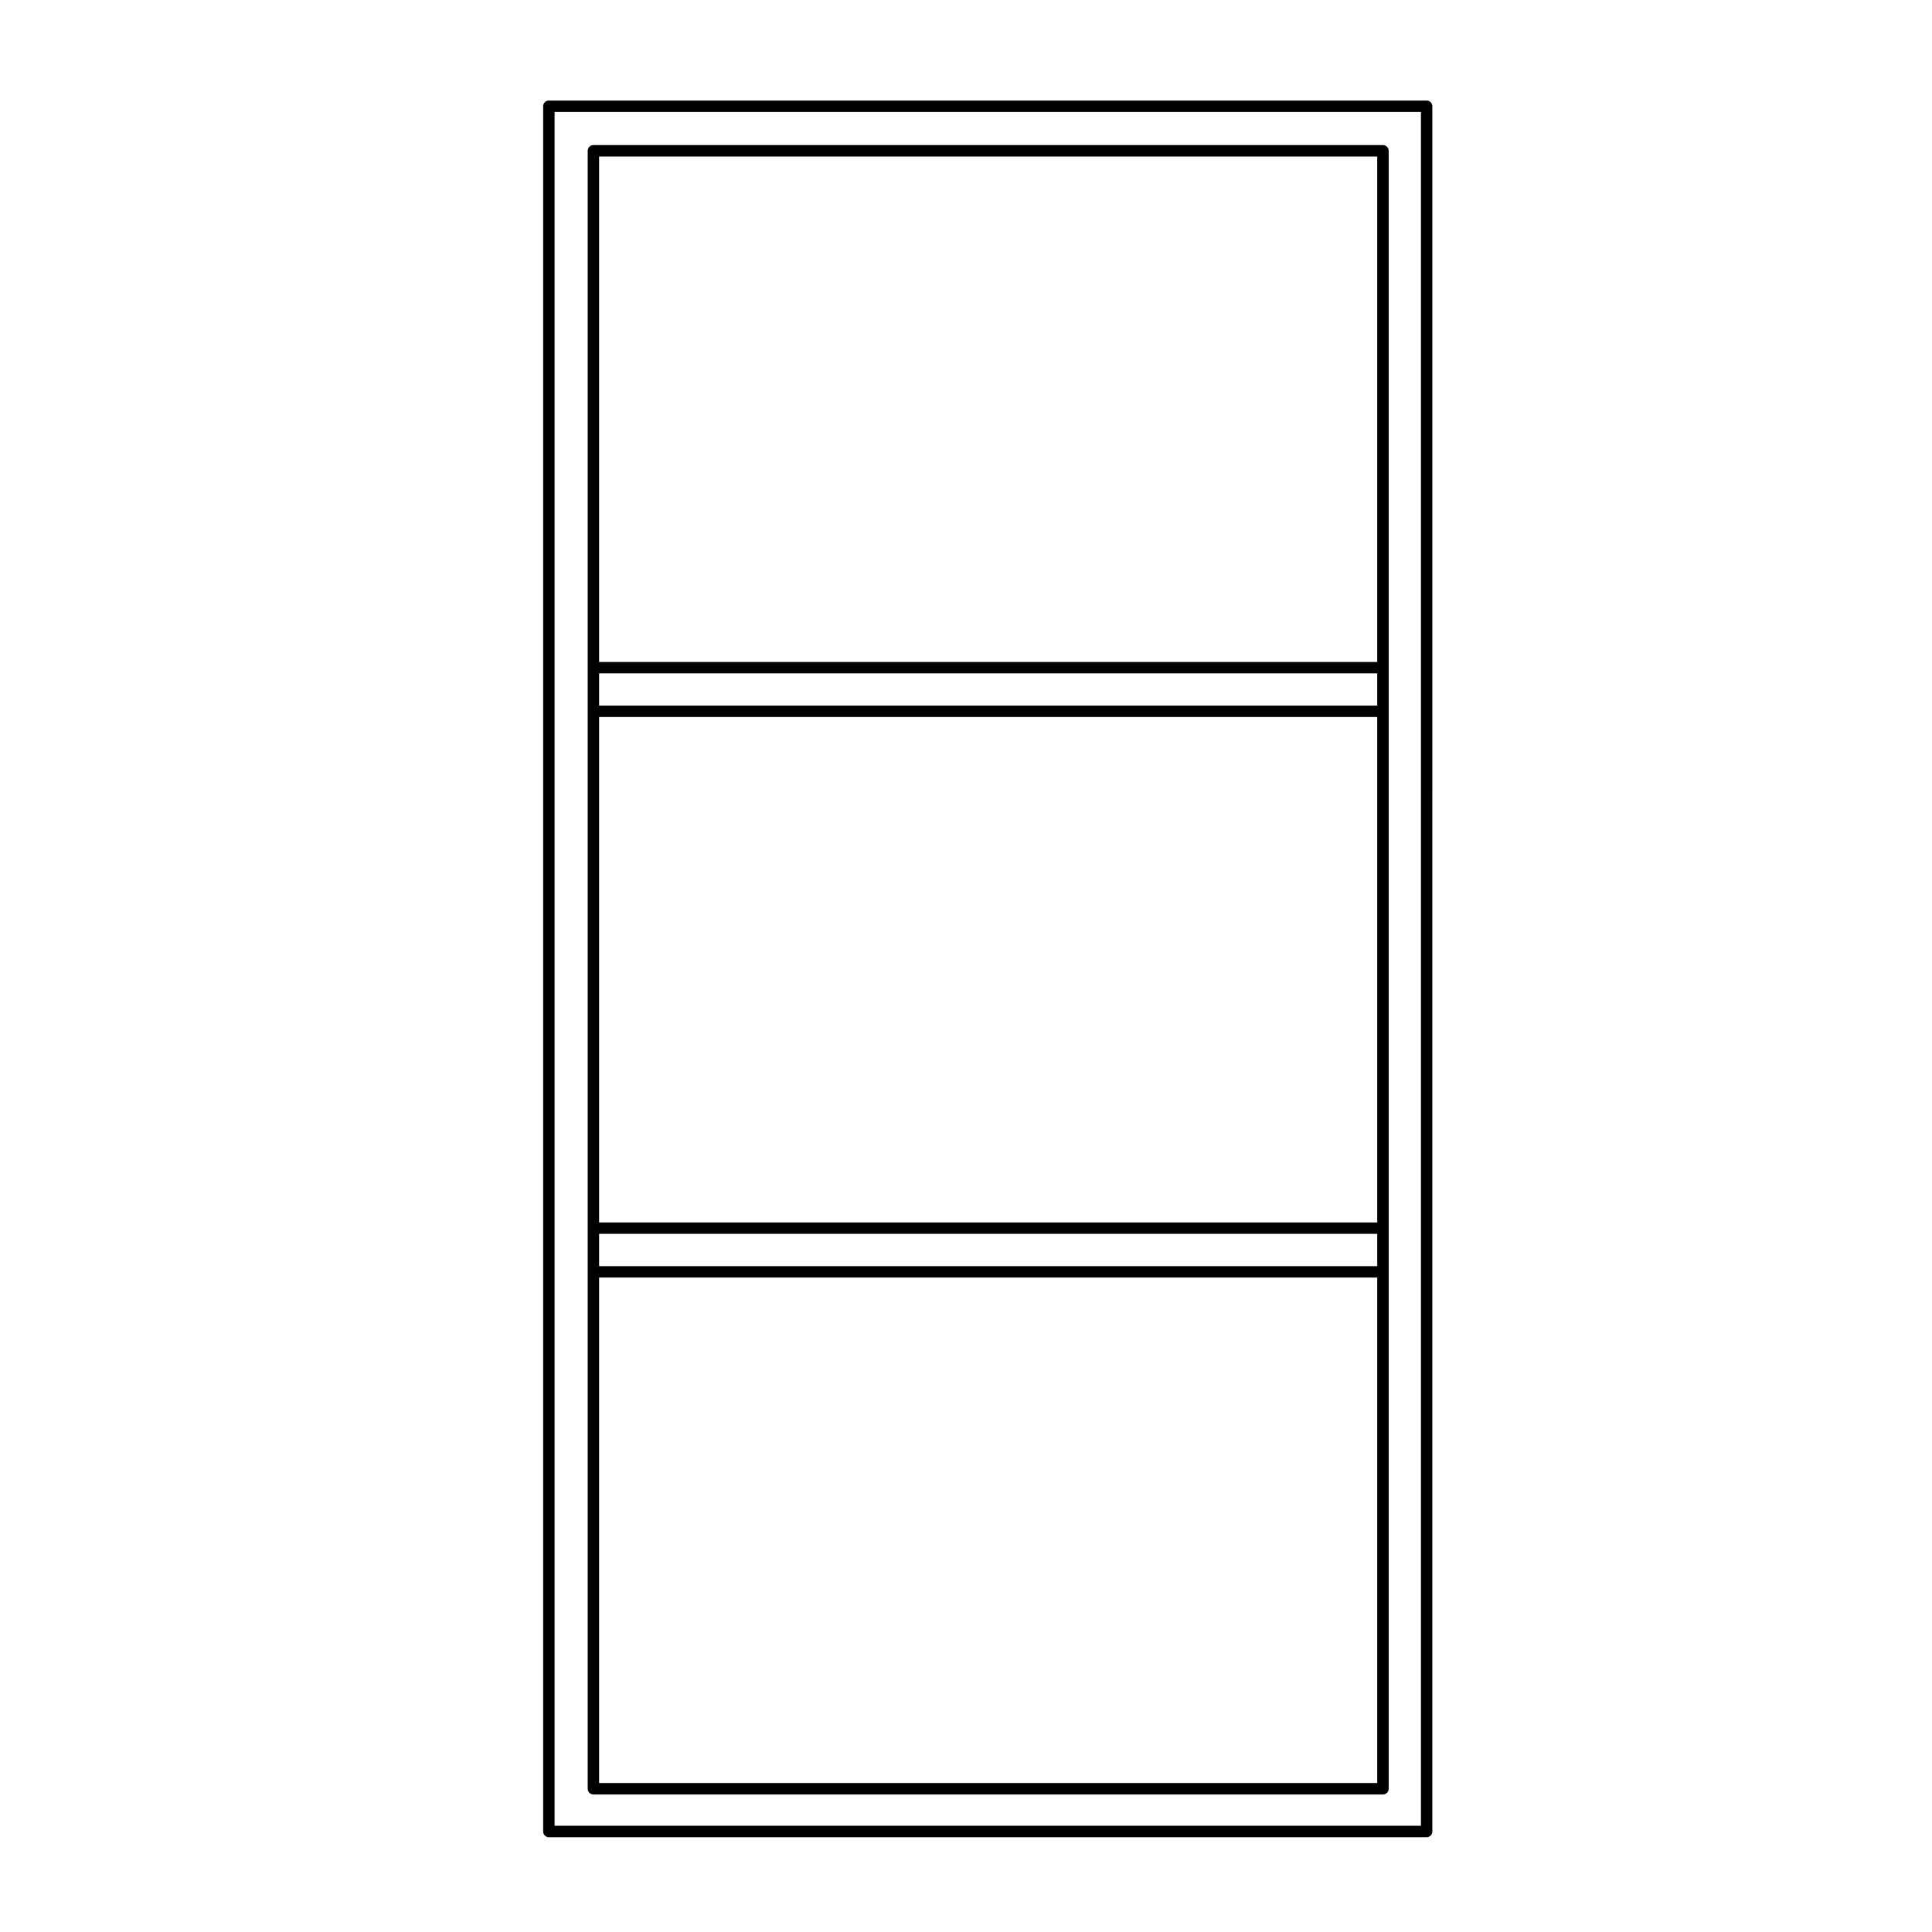 <?xml version="1.0" encoding="UTF-8"?>
<!-- The Best Svg Icon site in the world: iconSvg.co, Visit us! https://iconsvg.co -->
<svg fill="#000000" width="800px" height="800px" version="1.1" viewBox="144 144 512 512" xmlns="http://www.w3.org/2000/svg">
 <g>
  <path d="m289.46 630.88h232.61c0.836 0 1.516-0.68 1.516-1.512l0.004-457.21c0-0.832-0.68-1.512-1.516-1.512h-232.62c-0.832 0-1.512 0.68-1.512 1.512v457.21c0 0.832 0.68 1.512 1.512 1.512zm1.512-3.019v-454.19h229.59v454.18h-229.59z"/>
  <path d="m510.5 182.45h-209.24c-0.832 0-1.512 0.68-1.512 1.512v434.08c0 0.832 0.68 1.512 1.512 1.512h209.24c0.836 0 1.516-0.68 1.516-1.512v-434.08c0-0.832-0.676-1.512-1.512-1.512zm-207.73 297.09v-8.551h206.21v8.551zm0-11.574v-133.95h206.21v133.95zm0-136.97v-8.551h206.21v8.551zm0-11.57v-133.95h206.21v133.95zm0 163.14h206.21v133.95h-206.21z"/>
 </g>
</svg>